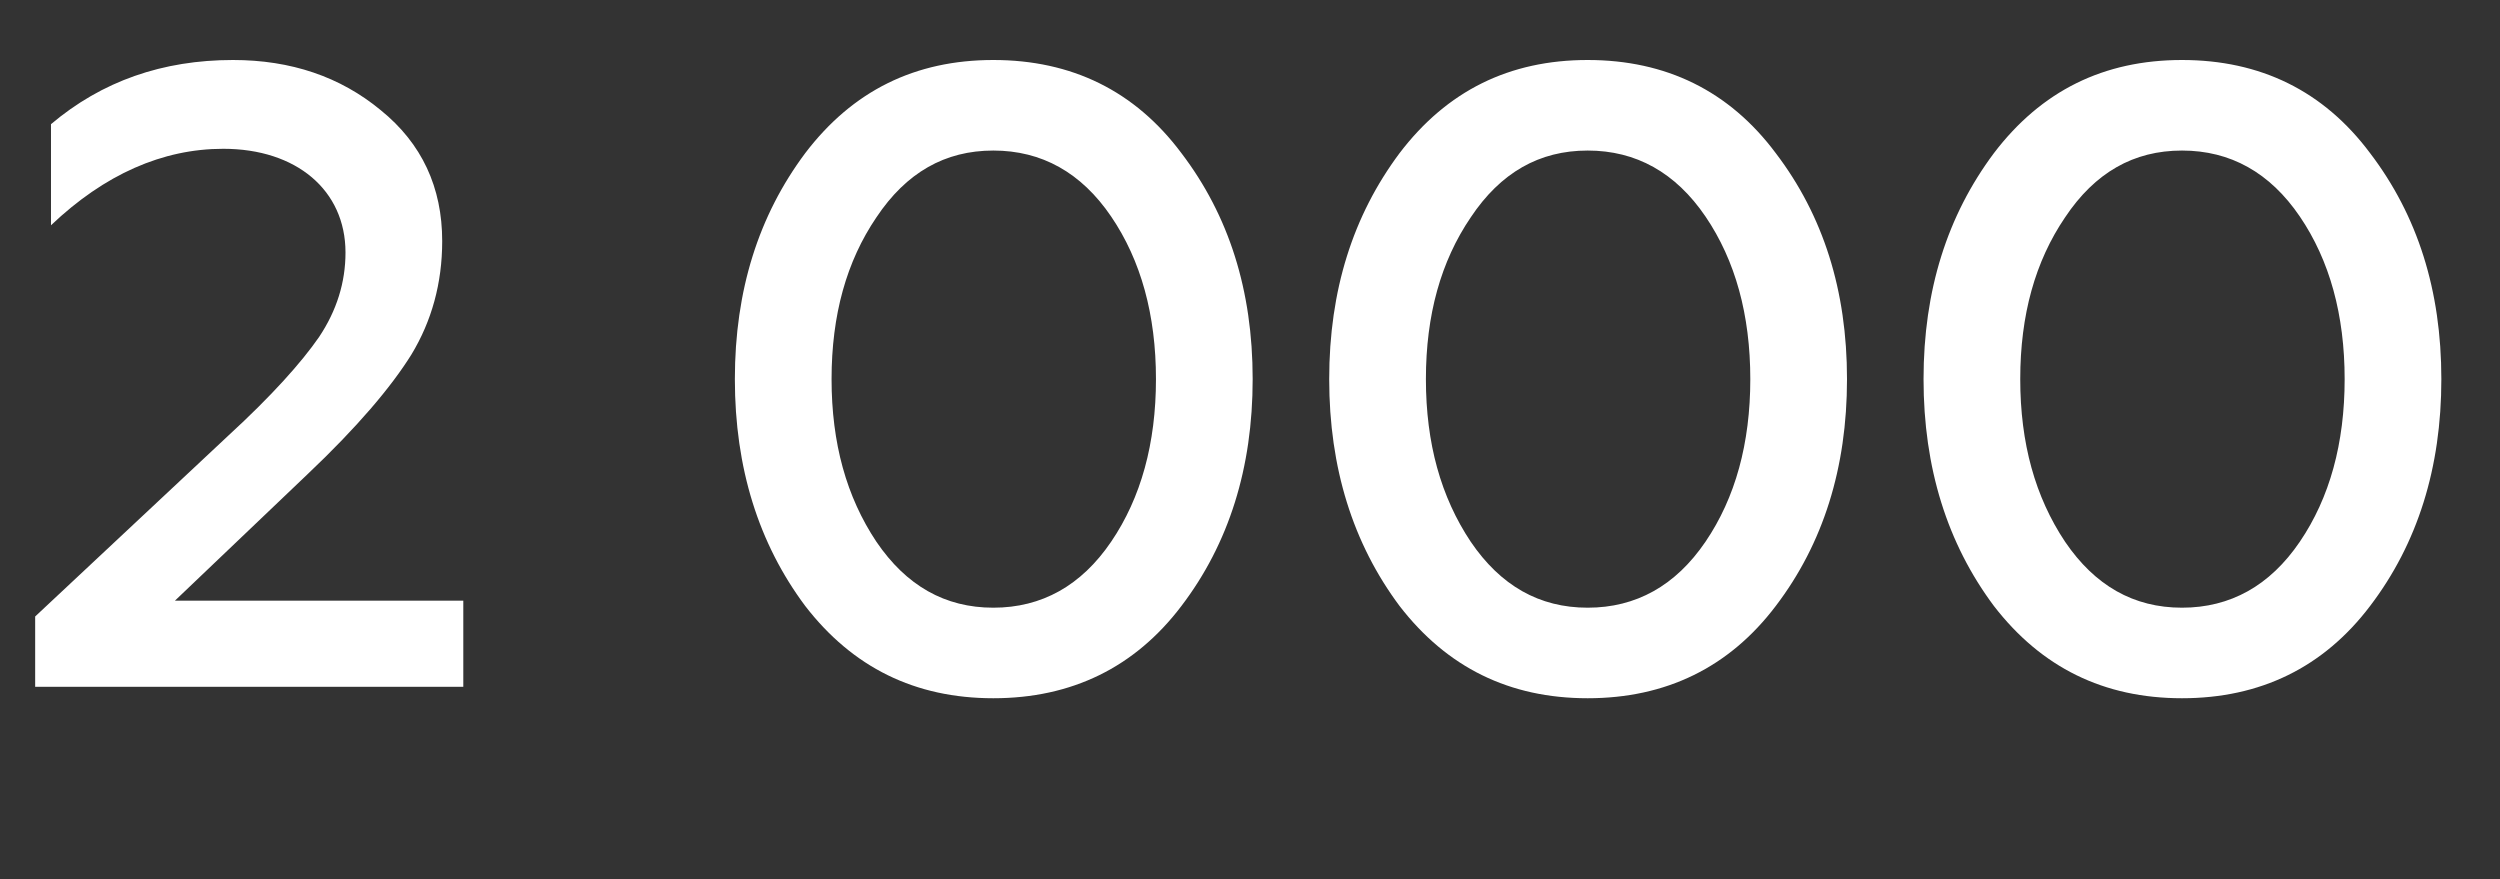 <svg width="91" height="32" viewBox="0 0 91 32" fill="none" xmlns="http://www.w3.org/2000/svg">
<rect x="0" y="0" width="91" height="32" fill="#333333" stroke="none"/>
<path d="M16.864 25H1.28V22.44L8.32 15.848C9.888 14.408 10.976 13.192 11.616 12.264C12.256 11.304 12.576 10.28 12.576 9.192C12.576 6.92 10.784 5.416 8.128 5.416C5.92 5.416 3.808 6.344 1.856 8.2V4.52C3.712 2.952 5.92 2.184 8.48 2.184C10.592 2.184 12.384 2.792 13.856 4.008C15.36 5.224 16.096 6.824 16.096 8.776C16.096 10.312 15.712 11.688 14.976 12.904C14.24 14.088 12.992 15.56 11.2 17.256L6.368 21.864H16.864V25ZM36.157 25.416C33.309 25.416 31.037 24.296 29.309 22.056C27.613 19.784 26.749 17.032 26.749 13.8C26.749 10.568 27.613 7.848 29.309 5.576C31.037 3.304 33.309 2.184 36.157 2.184C39.005 2.184 41.309 3.304 43.005 5.576C44.733 7.848 45.597 10.568 45.597 13.8C45.597 17.032 44.733 19.784 43.005 22.056C41.309 24.296 39.005 25.416 36.157 25.416ZM36.157 22.12C37.917 22.12 39.357 21.32 40.445 19.72C41.533 18.12 42.077 16.136 42.077 13.8C42.077 11.464 41.533 9.48 40.445 7.88C39.357 6.28 37.917 5.48 36.157 5.48C34.397 5.48 32.989 6.28 31.901 7.912C30.813 9.512 30.269 11.464 30.269 13.8C30.269 16.136 30.813 18.088 31.901 19.72C32.989 21.32 34.397 22.12 36.157 22.12ZM57.791 25.416C54.943 25.416 52.671 24.296 50.943 22.056C49.247 19.784 48.383 17.032 48.383 13.8C48.383 10.568 49.247 7.848 50.943 5.576C52.671 3.304 54.943 2.184 57.791 2.184C60.639 2.184 62.943 3.304 64.639 5.576C66.367 7.848 67.231 10.568 67.231 13.8C67.231 17.032 66.367 19.784 64.639 22.056C62.943 24.296 60.639 25.416 57.791 25.416ZM57.791 22.12C59.551 22.12 60.991 21.32 62.079 19.72C63.167 18.12 63.711 16.136 63.711 13.8C63.711 11.464 63.167 9.48 62.079 7.88C60.991 6.28 59.551 5.48 57.791 5.48C56.031 5.48 54.623 6.28 53.535 7.912C52.447 9.512 51.903 11.464 51.903 13.8C51.903 16.136 52.447 18.088 53.535 19.72C54.623 21.32 56.031 22.12 57.791 22.12ZM79.425 25.416C76.577 25.416 74.305 24.296 72.577 22.056C70.881 19.784 70.017 17.032 70.017 13.8C70.017 10.568 70.881 7.848 72.577 5.576C74.305 3.304 76.577 2.184 79.425 2.184C82.273 2.184 84.577 3.304 86.273 5.576C88.001 7.848 88.865 10.568 88.865 13.8C88.865 17.032 88.001 19.784 86.273 22.056C84.577 24.296 82.273 25.416 79.425 25.416ZM79.425 22.12C81.185 22.12 82.625 21.32 83.713 19.72C84.801 18.12 85.345 16.136 85.345 13.8C85.345 11.464 84.801 9.48 83.713 7.88C82.625 6.28 81.185 5.48 79.425 5.48C77.665 5.48 76.257 6.28 75.169 7.912C74.081 9.512 73.537 11.464 73.537 13.8C73.537 16.136 74.081 18.088 75.169 19.72C76.257 21.32 77.665 22.12 79.425 22.12Z" fill="white"/>
</svg>
